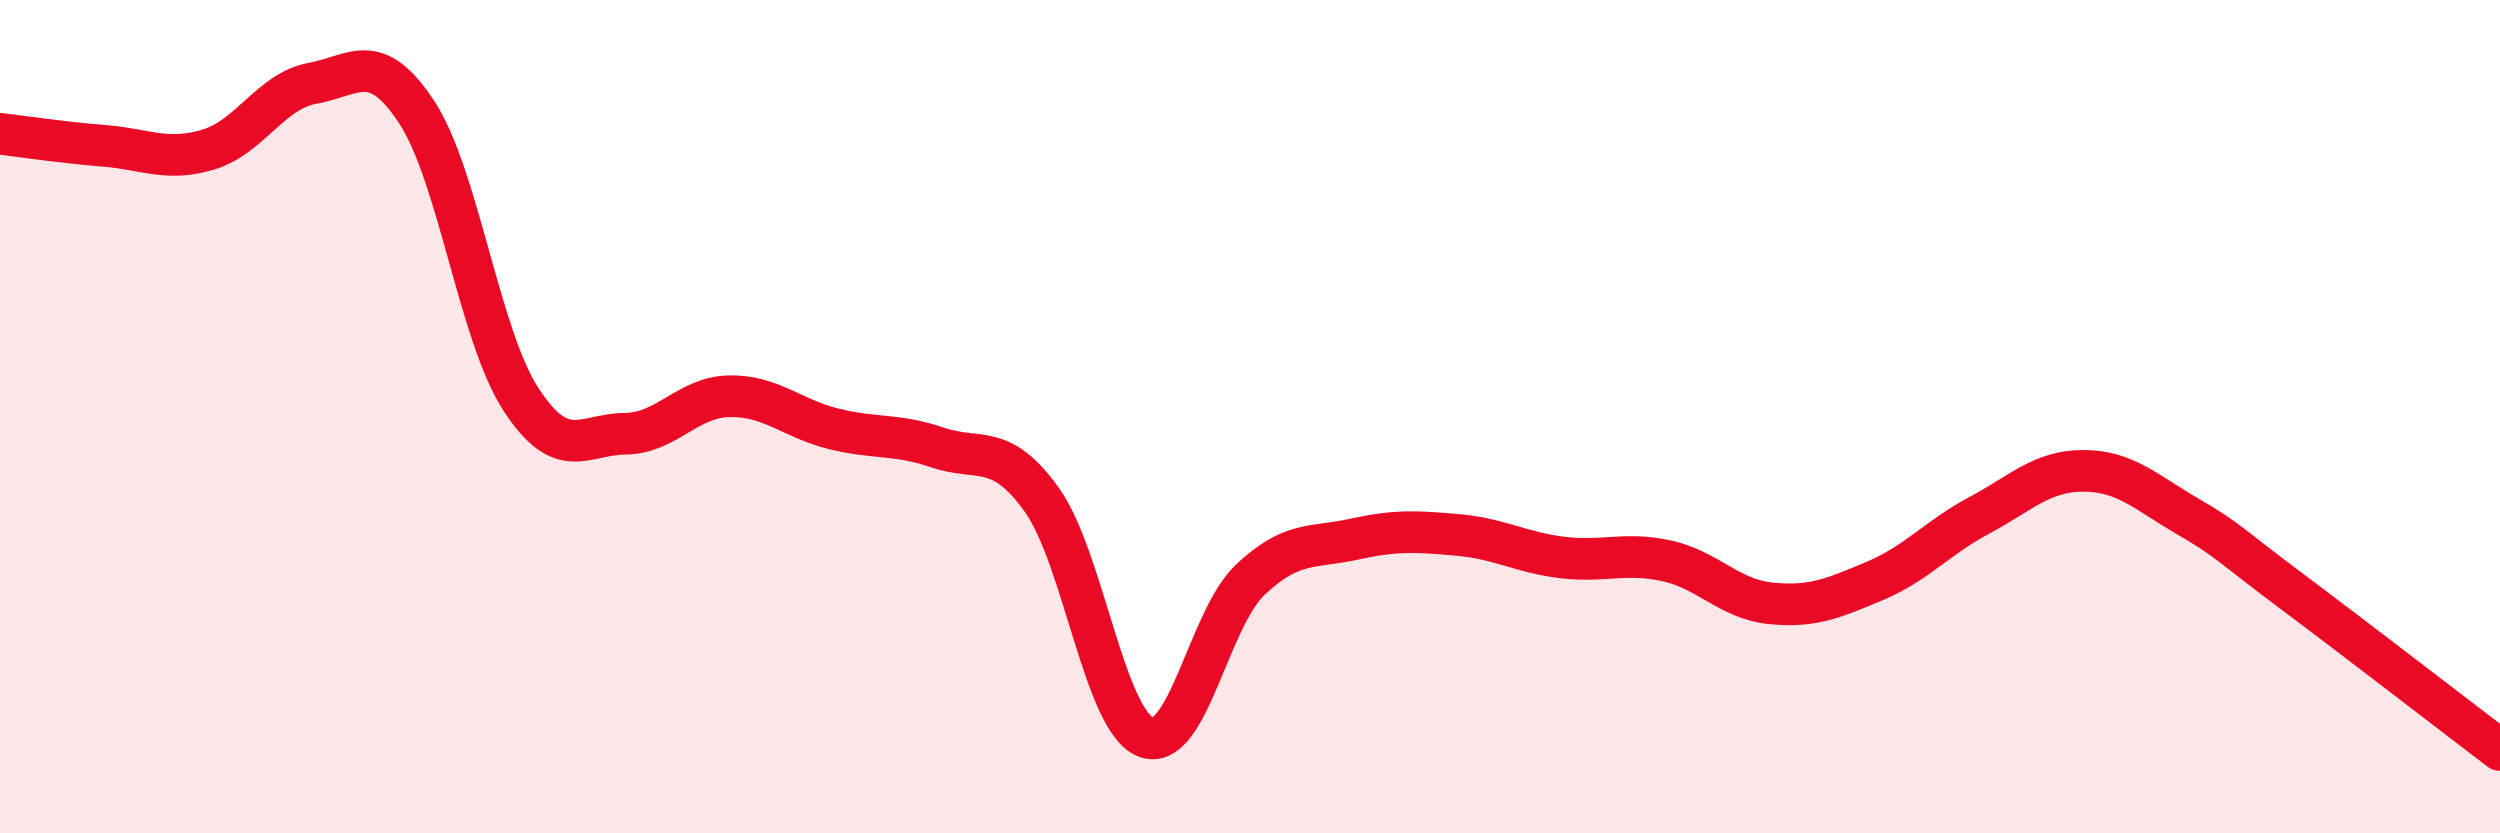 
    <svg width="60" height="20" viewBox="0 0 60 20" xmlns="http://www.w3.org/2000/svg">
      <path
        d="M 0,3.21 C 0.5,3.27 1.5,3.42 2.5,3.5 C 3.5,3.58 4,3.89 5,3.59 C 6,3.29 6.5,2.18 7.5,2 C 8.5,1.82 9,1.17 10,2.69 C 11,4.21 11.5,8.04 12.5,9.58 C 13.5,11.12 14,10.42 15,10.41 C 16,10.4 16.5,9.53 17.5,9.51 C 18.5,9.49 19,10.04 20,10.29 C 21,10.54 21.5,10.4 22.5,10.74 C 23.5,11.08 24,10.6 25,11.99 C 26,13.38 26.5,17.3 27.5,17.69 C 28.5,18.08 29,14.87 30,13.92 C 31,12.97 31.5,13.16 32.5,12.94 C 33.5,12.72 34,12.75 35,12.84 C 36,12.93 36.5,13.26 37.5,13.38 C 38.5,13.5 39,13.24 40,13.46 C 41,13.68 41.5,14.38 42.5,14.48 C 43.5,14.58 44,14.36 45,13.94 C 46,13.52 46.5,12.9 47.5,12.37 C 48.5,11.84 49,11.3 50,11.3 C 51,11.3 51.5,11.81 52.5,12.39 C 53.5,12.97 53.5,13.07 55,14.19 C 56.5,15.31 59,17.24 60,18L60 20L0 20Z"
        fill="#EB0A25"
        opacity="0.1"
        stroke-linecap="round"
        stroke-linejoin="round"
      />
      <path
        d="M 0,3.21 C 0.5,3.27 1.5,3.42 2.5,3.5 C 3.5,3.58 4,3.89 5,3.59 C 6,3.29 6.5,2.18 7.5,2 C 8.5,1.82 9,1.17 10,2.69 C 11,4.21 11.5,8.04 12.5,9.58 C 13.5,11.12 14,10.42 15,10.41 C 16,10.4 16.5,9.53 17.5,9.51 C 18.5,9.49 19,10.04 20,10.29 C 21,10.54 21.5,10.4 22.5,10.74 C 23.5,11.08 24,10.6 25,11.99 C 26,13.38 26.5,17.3 27.5,17.69 C 28.5,18.08 29,14.87 30,13.92 C 31,12.97 31.5,13.16 32.5,12.94 C 33.5,12.72 34,12.75 35,12.84 C 36,12.93 36.5,13.26 37.5,13.38 C 38.5,13.5 39,13.24 40,13.46 C 41,13.68 41.5,14.38 42.5,14.48 C 43.5,14.58 44,14.36 45,13.94 C 46,13.52 46.5,12.9 47.5,12.37 C 48.5,11.84 49,11.3 50,11.3 C 51,11.3 51.5,11.81 52.5,12.39 C 53.5,12.97 53.5,13.07 55,14.19 C 56.5,15.31 59,17.24 60,18"
        stroke="#EB0A25"
        stroke-width="1"
        fill="none"
        stroke-linecap="round"
        stroke-linejoin="round"
      />
    </svg>
  